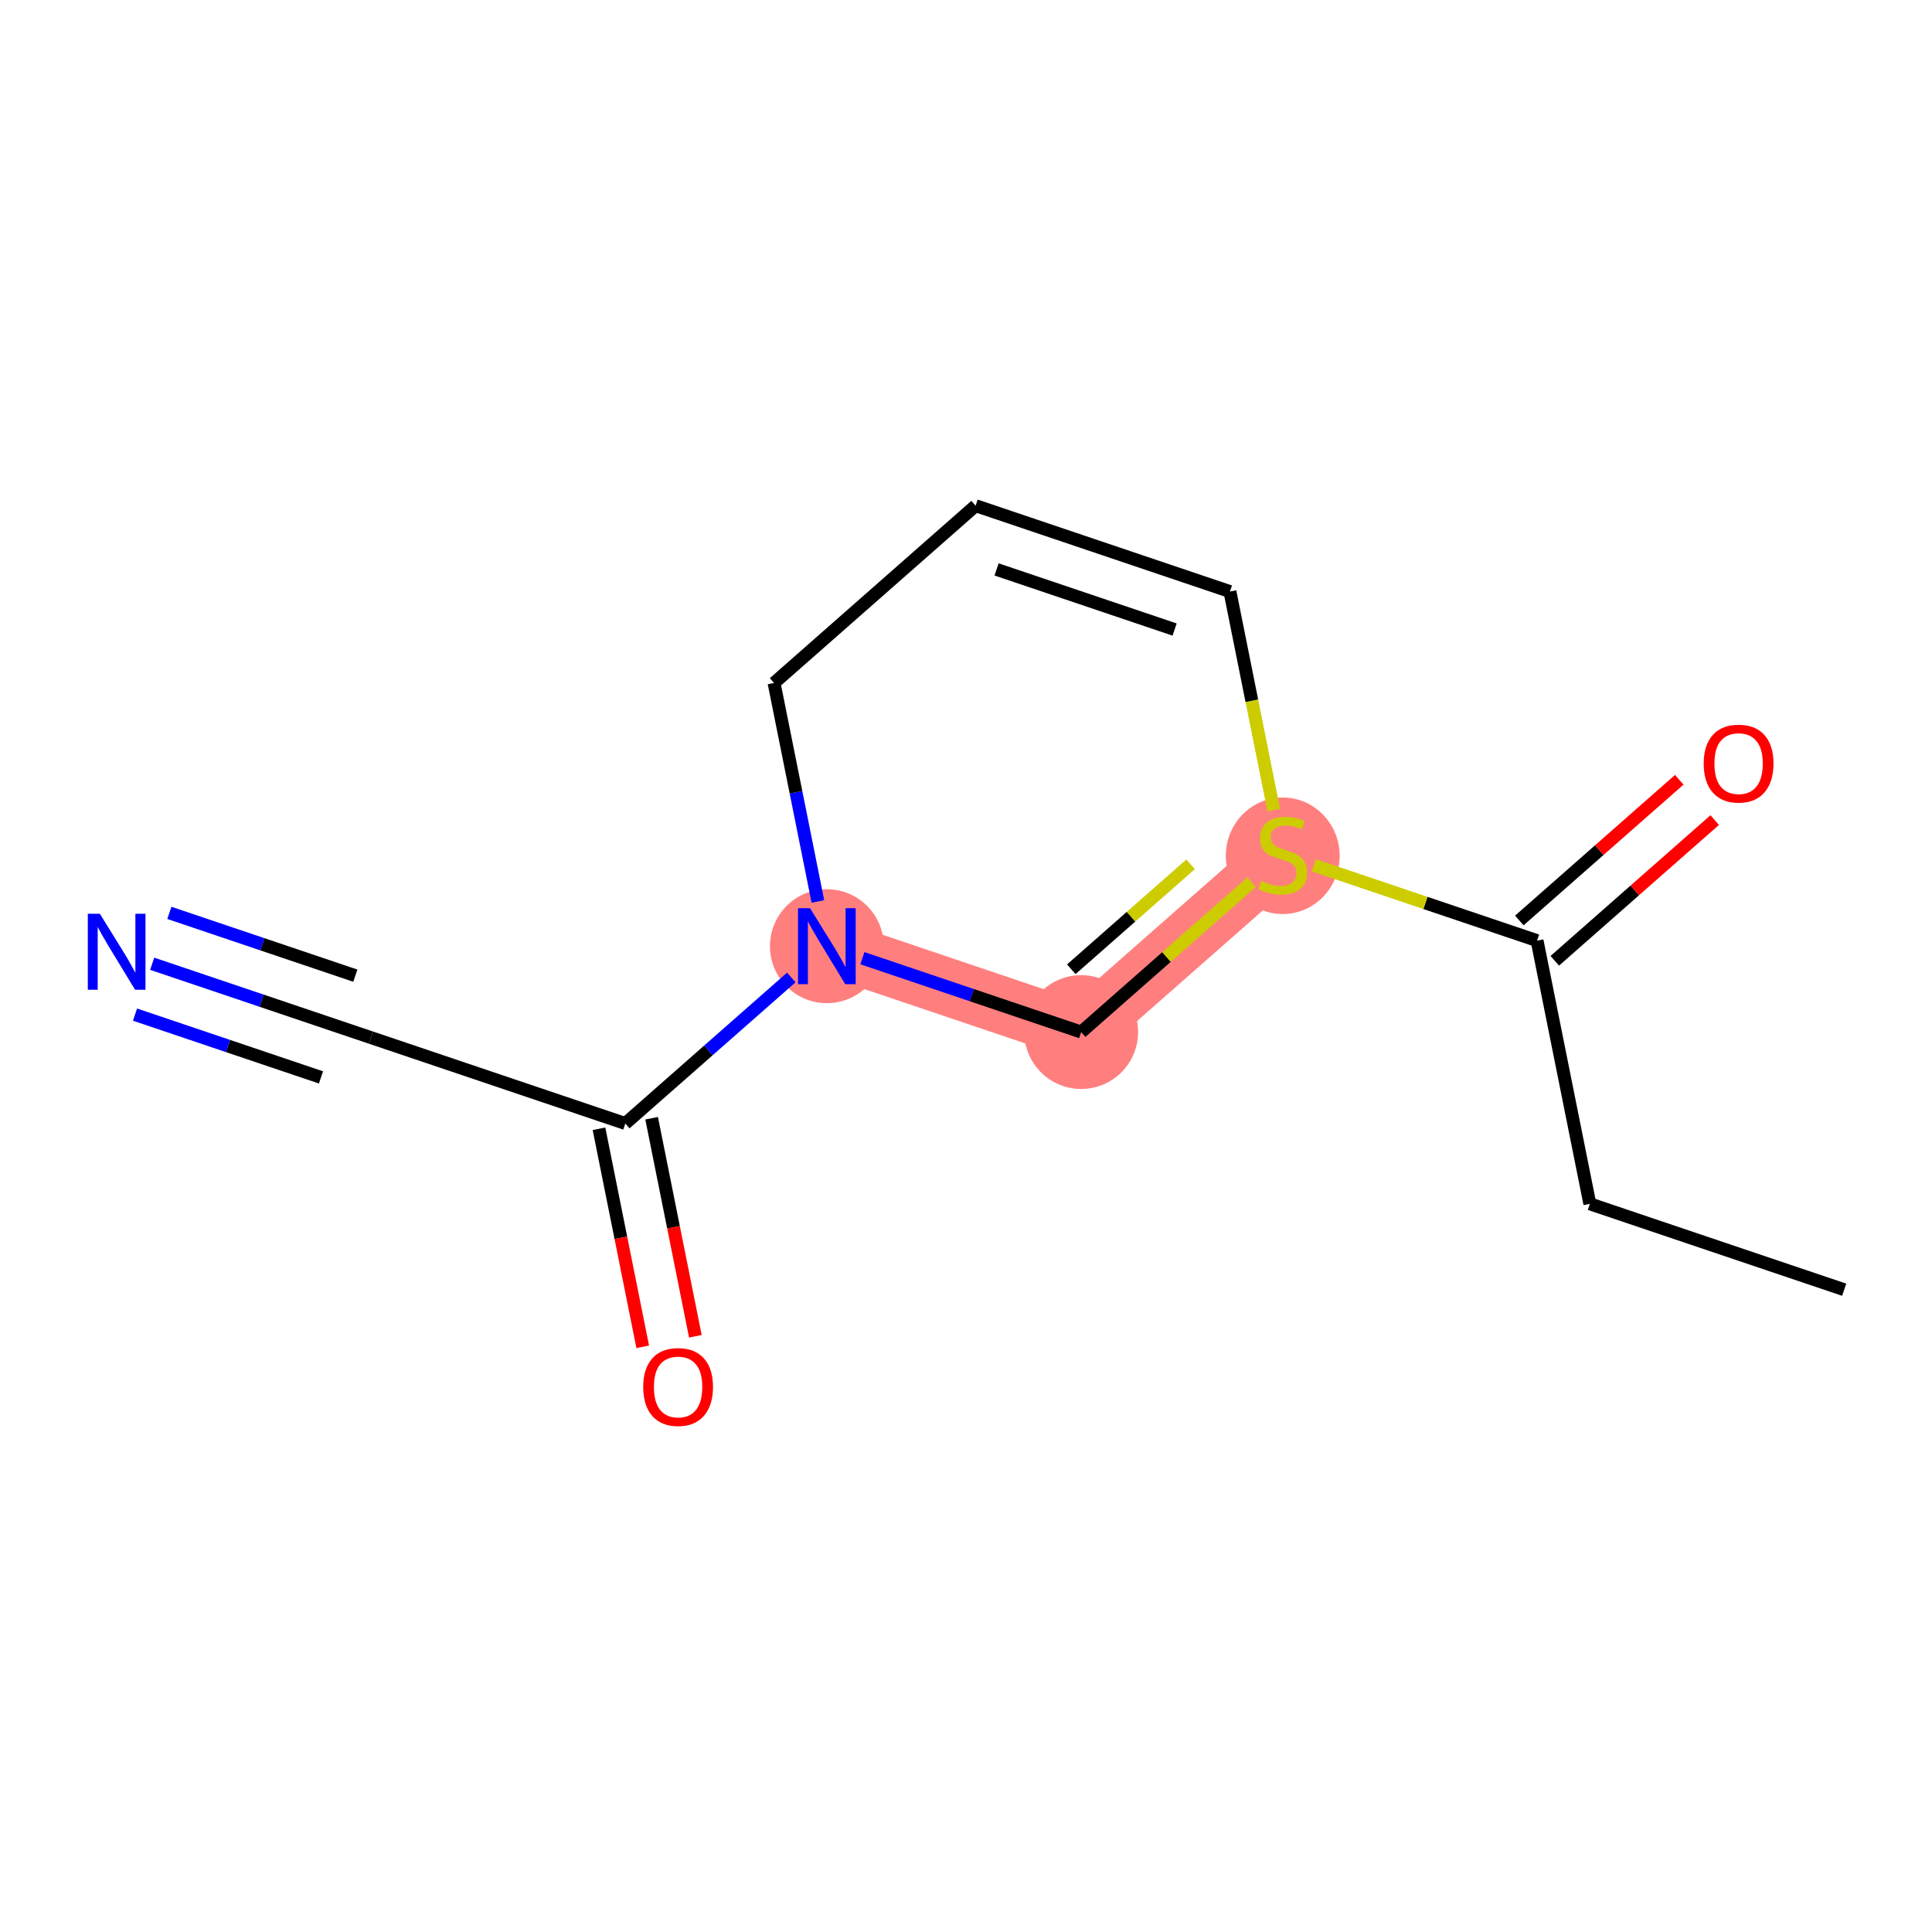 <?xml version='1.0' encoding='iso-8859-1'?>
<svg version='1.1' baseProfile='full'
              xmlns='http://www.w3.org/2000/svg'
                      xmlns:rdkit='http://www.rdkit.org/xml'
                      xmlns:xlink='http://www.w3.org/1999/xlink'
                  xml:space='preserve'
width='300px' height='300px' viewBox='0 0 300 300'>
<!-- END OF HEADER -->
<rect style='opacity:1.0;fill:#FFFFFF;stroke:none' width='300' height='300' x='0' y='0'> </rect>
<rect style='opacity:1.0;fill:#FFFFFF;stroke:none' width='300' height='300' x='0' y='0'> </rect>
<path d='M 199.181,132.726 L 167.886,160.259' style='fill:none;fill-rule:evenodd;stroke:#FF7F7F;stroke-width:8.9px;stroke-linecap:butt;stroke-linejoin:miter;stroke-opacity:1' />
<path d='M 167.886,160.259 L 128.394,146.924' style='fill:none;fill-rule:evenodd;stroke:#FF7F7F;stroke-width:8.9px;stroke-linecap:butt;stroke-linejoin:miter;stroke-opacity:1' />
<ellipse cx='199.181' cy='132.884' rx='8.337' ry='8.548'  style='fill:#FF7F7F;fill-rule:evenodd;stroke:#FF7F7F;stroke-width:1.0px;stroke-linecap:butt;stroke-linejoin:miter;stroke-opacity:1' />
<ellipse cx='167.886' cy='160.259' rx='8.337' ry='8.337'  style='fill:#FF7F7F;fill-rule:evenodd;stroke:#FF7F7F;stroke-width:1.0px;stroke-linecap:butt;stroke-linejoin:miter;stroke-opacity:1' />
<ellipse cx='128.394' cy='146.924' rx='8.337' ry='8.347'  style='fill:#FF7F7F;fill-rule:evenodd;stroke:#FF7F7F;stroke-width:1.0px;stroke-linecap:butt;stroke-linejoin:miter;stroke-opacity:1' />
<path class='bond-0 atom-0 atom-1' d='M 286.364,200.267 L 246.871,186.931' style='fill:none;fill-rule:evenodd;stroke:#000000;stroke-width:2.0px;stroke-linecap:butt;stroke-linejoin:miter;stroke-opacity:1' />
<path class='bond-1 atom-1 atom-2' d='M 246.871,186.931 L 238.674,146.061' style='fill:none;fill-rule:evenodd;stroke:#000000;stroke-width:2.0px;stroke-linecap:butt;stroke-linejoin:miter;stroke-opacity:1' />
<path class='bond-2 atom-2 atom-3' d='M 241.427,149.191 L 253.844,138.266' style='fill:none;fill-rule:evenodd;stroke:#000000;stroke-width:2.0px;stroke-linecap:butt;stroke-linejoin:miter;stroke-opacity:1' />
<path class='bond-2 atom-2 atom-3' d='M 253.844,138.266 L 266.262,127.342' style='fill:none;fill-rule:evenodd;stroke:#FF0000;stroke-width:2.0px;stroke-linecap:butt;stroke-linejoin:miter;stroke-opacity:1' />
<path class='bond-2 atom-2 atom-3' d='M 235.921,142.932 L 248.338,132.007' style='fill:none;fill-rule:evenodd;stroke:#000000;stroke-width:2.0px;stroke-linecap:butt;stroke-linejoin:miter;stroke-opacity:1' />
<path class='bond-2 atom-2 atom-3' d='M 248.338,132.007 L 260.755,121.083' style='fill:none;fill-rule:evenodd;stroke:#FF0000;stroke-width:2.0px;stroke-linecap:butt;stroke-linejoin:miter;stroke-opacity:1' />
<path class='bond-3 atom-2 atom-4' d='M 238.674,146.061 L 221.341,140.209' style='fill:none;fill-rule:evenodd;stroke:#000000;stroke-width:2.0px;stroke-linecap:butt;stroke-linejoin:miter;stroke-opacity:1' />
<path class='bond-3 atom-2 atom-4' d='M 221.341,140.209 L 204.008,134.356' style='fill:none;fill-rule:evenodd;stroke:#CCCC00;stroke-width:2.0px;stroke-linecap:butt;stroke-linejoin:miter;stroke-opacity:1' />
<path class='bond-4 atom-4 atom-5' d='M 194.354,136.973 L 181.12,148.616' style='fill:none;fill-rule:evenodd;stroke:#CCCC00;stroke-width:2.0px;stroke-linecap:butt;stroke-linejoin:miter;stroke-opacity:1' />
<path class='bond-4 atom-4 atom-5' d='M 181.12,148.616 L 167.886,160.259' style='fill:none;fill-rule:evenodd;stroke:#000000;stroke-width:2.0px;stroke-linecap:butt;stroke-linejoin:miter;stroke-opacity:1' />
<path class='bond-4 atom-4 atom-5' d='M 184.877,134.207 L 175.614,142.357' style='fill:none;fill-rule:evenodd;stroke:#CCCC00;stroke-width:2.0px;stroke-linecap:butt;stroke-linejoin:miter;stroke-opacity:1' />
<path class='bond-4 atom-4 atom-5' d='M 175.614,142.357 L 166.35,150.507' style='fill:none;fill-rule:evenodd;stroke:#000000;stroke-width:2.0px;stroke-linecap:butt;stroke-linejoin:miter;stroke-opacity:1' />
<path class='bond-13 atom-13 atom-4' d='M 190.984,91.856 L 194.388,108.827' style='fill:none;fill-rule:evenodd;stroke:#000000;stroke-width:2.0px;stroke-linecap:butt;stroke-linejoin:miter;stroke-opacity:1' />
<path class='bond-13 atom-13 atom-4' d='M 194.388,108.827 L 197.792,125.798' style='fill:none;fill-rule:evenodd;stroke:#CCCC00;stroke-width:2.0px;stroke-linecap:butt;stroke-linejoin:miter;stroke-opacity:1' />
<path class='bond-5 atom-5 atom-6' d='M 167.886,160.259 L 150.899,154.523' style='fill:none;fill-rule:evenodd;stroke:#000000;stroke-width:2.0px;stroke-linecap:butt;stroke-linejoin:miter;stroke-opacity:1' />
<path class='bond-5 atom-5 atom-6' d='M 150.899,154.523 L 133.912,148.787' style='fill:none;fill-rule:evenodd;stroke:#0000FF;stroke-width:2.0px;stroke-linecap:butt;stroke-linejoin:miter;stroke-opacity:1' />
<path class='bond-6 atom-6 atom-7' d='M 122.875,151.779 L 109.986,163.118' style='fill:none;fill-rule:evenodd;stroke:#0000FF;stroke-width:2.0px;stroke-linecap:butt;stroke-linejoin:miter;stroke-opacity:1' />
<path class='bond-6 atom-6 atom-7' d='M 109.986,163.118 L 97.098,174.457' style='fill:none;fill-rule:evenodd;stroke:#000000;stroke-width:2.0px;stroke-linecap:butt;stroke-linejoin:miter;stroke-opacity:1' />
<path class='bond-10 atom-6 atom-11' d='M 127.001,139.979 L 123.599,123.017' style='fill:none;fill-rule:evenodd;stroke:#0000FF;stroke-width:2.0px;stroke-linecap:butt;stroke-linejoin:miter;stroke-opacity:1' />
<path class='bond-10 atom-6 atom-11' d='M 123.599,123.017 L 120.196,106.054' style='fill:none;fill-rule:evenodd;stroke:#000000;stroke-width:2.0px;stroke-linecap:butt;stroke-linejoin:miter;stroke-opacity:1' />
<path class='bond-7 atom-7 atom-8' d='M 93.011,175.277 L 96.407,192.206' style='fill:none;fill-rule:evenodd;stroke:#000000;stroke-width:2.0px;stroke-linecap:butt;stroke-linejoin:miter;stroke-opacity:1' />
<path class='bond-7 atom-7 atom-8' d='M 96.407,192.206 L 99.802,209.135' style='fill:none;fill-rule:evenodd;stroke:#FF0000;stroke-width:2.0px;stroke-linecap:butt;stroke-linejoin:miter;stroke-opacity:1' />
<path class='bond-7 atom-7 atom-8' d='M 101.185,173.638 L 104.581,190.567' style='fill:none;fill-rule:evenodd;stroke:#000000;stroke-width:2.0px;stroke-linecap:butt;stroke-linejoin:miter;stroke-opacity:1' />
<path class='bond-7 atom-7 atom-8' d='M 104.581,190.567 L 107.976,207.496' style='fill:none;fill-rule:evenodd;stroke:#FF0000;stroke-width:2.0px;stroke-linecap:butt;stroke-linejoin:miter;stroke-opacity:1' />
<path class='bond-8 atom-7 atom-9' d='M 97.098,174.457 L 57.606,161.122' style='fill:none;fill-rule:evenodd;stroke:#000000;stroke-width:2.0px;stroke-linecap:butt;stroke-linejoin:miter;stroke-opacity:1' />
<path class='bond-9 atom-9 atom-10' d='M 57.606,161.122 L 40.619,155.386' style='fill:none;fill-rule:evenodd;stroke:#000000;stroke-width:2.0px;stroke-linecap:butt;stroke-linejoin:miter;stroke-opacity:1' />
<path class='bond-9 atom-9 atom-10' d='M 40.619,155.386 L 23.632,149.65' style='fill:none;fill-rule:evenodd;stroke:#0000FF;stroke-width:2.0px;stroke-linecap:butt;stroke-linejoin:miter;stroke-opacity:1' />
<path class='bond-9 atom-9 atom-10' d='M 55.177,151.502 L 40.738,146.627' style='fill:none;fill-rule:evenodd;stroke:#000000;stroke-width:2.0px;stroke-linecap:butt;stroke-linejoin:miter;stroke-opacity:1' />
<path class='bond-9 atom-9 atom-10' d='M 40.738,146.627 L 26.299,141.751' style='fill:none;fill-rule:evenodd;stroke:#0000FF;stroke-width:2.0px;stroke-linecap:butt;stroke-linejoin:miter;stroke-opacity:1' />
<path class='bond-9 atom-9 atom-10' d='M 49.843,167.299 L 35.404,162.424' style='fill:none;fill-rule:evenodd;stroke:#000000;stroke-width:2.0px;stroke-linecap:butt;stroke-linejoin:miter;stroke-opacity:1' />
<path class='bond-9 atom-9 atom-10' d='M 35.404,162.424 L 20.965,157.548' style='fill:none;fill-rule:evenodd;stroke:#0000FF;stroke-width:2.0px;stroke-linecap:butt;stroke-linejoin:miter;stroke-opacity:1' />
<path class='bond-11 atom-11 atom-12' d='M 120.196,106.054 L 151.492,78.521' style='fill:none;fill-rule:evenodd;stroke:#000000;stroke-width:2.0px;stroke-linecap:butt;stroke-linejoin:miter;stroke-opacity:1' />
<path class='bond-12 atom-12 atom-13' d='M 151.492,78.521 L 190.984,91.856' style='fill:none;fill-rule:evenodd;stroke:#000000;stroke-width:2.0px;stroke-linecap:butt;stroke-linejoin:miter;stroke-opacity:1' />
<path class='bond-12 atom-12 atom-13' d='M 154.748,88.42 L 182.393,97.755' style='fill:none;fill-rule:evenodd;stroke:#000000;stroke-width:2.0px;stroke-linecap:butt;stroke-linejoin:miter;stroke-opacity:1' />
<path  class='atom-3' d='M 264.55 118.561
Q 264.55 115.727, 265.951 114.143
Q 267.352 112.559, 269.969 112.559
Q 272.587 112.559, 273.988 114.143
Q 275.388 115.727, 275.388 118.561
Q 275.388 121.429, 273.971 123.063
Q 272.554 124.68, 269.969 124.68
Q 267.368 124.68, 265.951 123.063
Q 264.55 121.446, 264.55 118.561
M 269.969 123.346
Q 271.77 123.346, 272.737 122.146
Q 273.721 120.929, 273.721 118.561
Q 273.721 116.244, 272.737 115.076
Q 271.77 113.893, 269.969 113.893
Q 268.169 113.893, 267.185 115.06
Q 266.218 116.227, 266.218 118.561
Q 266.218 120.945, 267.185 122.146
Q 268.169 123.346, 269.969 123.346
' fill='#FF0000'/>
<path  class='atom-4' d='M 195.847 136.777
Q 195.98 136.827, 196.53 137.061
Q 197.081 137.294, 197.681 137.444
Q 198.298 137.578, 198.898 137.578
Q 200.015 137.578, 200.665 137.044
Q 201.316 136.494, 201.316 135.544
Q 201.316 134.893, 200.982 134.493
Q 200.665 134.093, 200.165 133.876
Q 199.665 133.66, 198.831 133.409
Q 197.781 133.093, 197.147 132.792
Q 196.53 132.492, 196.08 131.859
Q 195.647 131.225, 195.647 130.158
Q 195.647 128.674, 196.647 127.757
Q 197.664 126.84, 199.665 126.84
Q 201.032 126.84, 202.583 127.49
L 202.199 128.774
Q 200.782 128.191, 199.715 128.191
Q 198.564 128.191, 197.931 128.674
Q 197.297 129.141, 197.314 129.958
Q 197.314 130.592, 197.631 130.975
Q 197.964 131.359, 198.431 131.575
Q 198.915 131.792, 199.715 132.042
Q 200.782 132.376, 201.416 132.709
Q 202.049 133.043, 202.499 133.726
Q 202.966 134.393, 202.966 135.544
Q 202.966 137.178, 201.866 138.061
Q 200.782 138.928, 198.965 138.928
Q 197.914 138.928, 197.114 138.695
Q 196.33 138.478, 195.397 138.095
L 195.847 136.777
' fill='#CCCC00'/>
<path  class='atom-6' d='M 125.784 141.021
L 129.652 147.274
Q 130.036 147.891, 130.653 149.008
Q 131.27 150.125, 131.303 150.192
L 131.303 141.021
L 132.87 141.021
L 132.87 152.826
L 131.253 152.826
L 127.101 145.99
Q 126.618 145.19, 126.101 144.273
Q 125.601 143.356, 125.451 143.072
L 125.451 152.826
L 123.917 152.826
L 123.917 141.021
L 125.784 141.021
' fill='#0000FF'/>
<path  class='atom-8' d='M 99.877 215.36
Q 99.877 212.526, 101.277 210.942
Q 102.678 209.358, 105.295 209.358
Q 107.913 209.358, 109.314 210.942
Q 110.714 212.526, 110.714 215.36
Q 110.714 218.228, 109.297 219.862
Q 107.88 221.479, 105.295 221.479
Q 102.694 221.479, 101.277 219.862
Q 99.877 218.245, 99.877 215.36
M 105.295 220.145
Q 107.096 220.145, 108.063 218.945
Q 109.047 217.728, 109.047 215.36
Q 109.047 213.043, 108.063 211.875
Q 107.096 210.692, 105.295 210.692
Q 103.495 210.692, 102.511 211.859
Q 101.544 213.026, 101.544 215.36
Q 101.544 217.744, 102.511 218.945
Q 103.495 220.145, 105.295 220.145
' fill='#FF0000'/>
<path  class='atom-10' d='M 15.504 141.884
L 19.372 148.136
Q 19.756 148.753, 20.372 149.87
Q 20.989 150.987, 21.023 151.054
L 21.023 141.884
L 22.59 141.884
L 22.59 153.688
L 20.973 153.688
L 16.821 146.852
Q 16.337 146.052, 15.821 145.135
Q 15.32 144.218, 15.17 143.934
L 15.17 153.688
L 13.636 153.688
L 13.636 141.884
L 15.504 141.884
' fill='#0000FF'/>
</svg>
